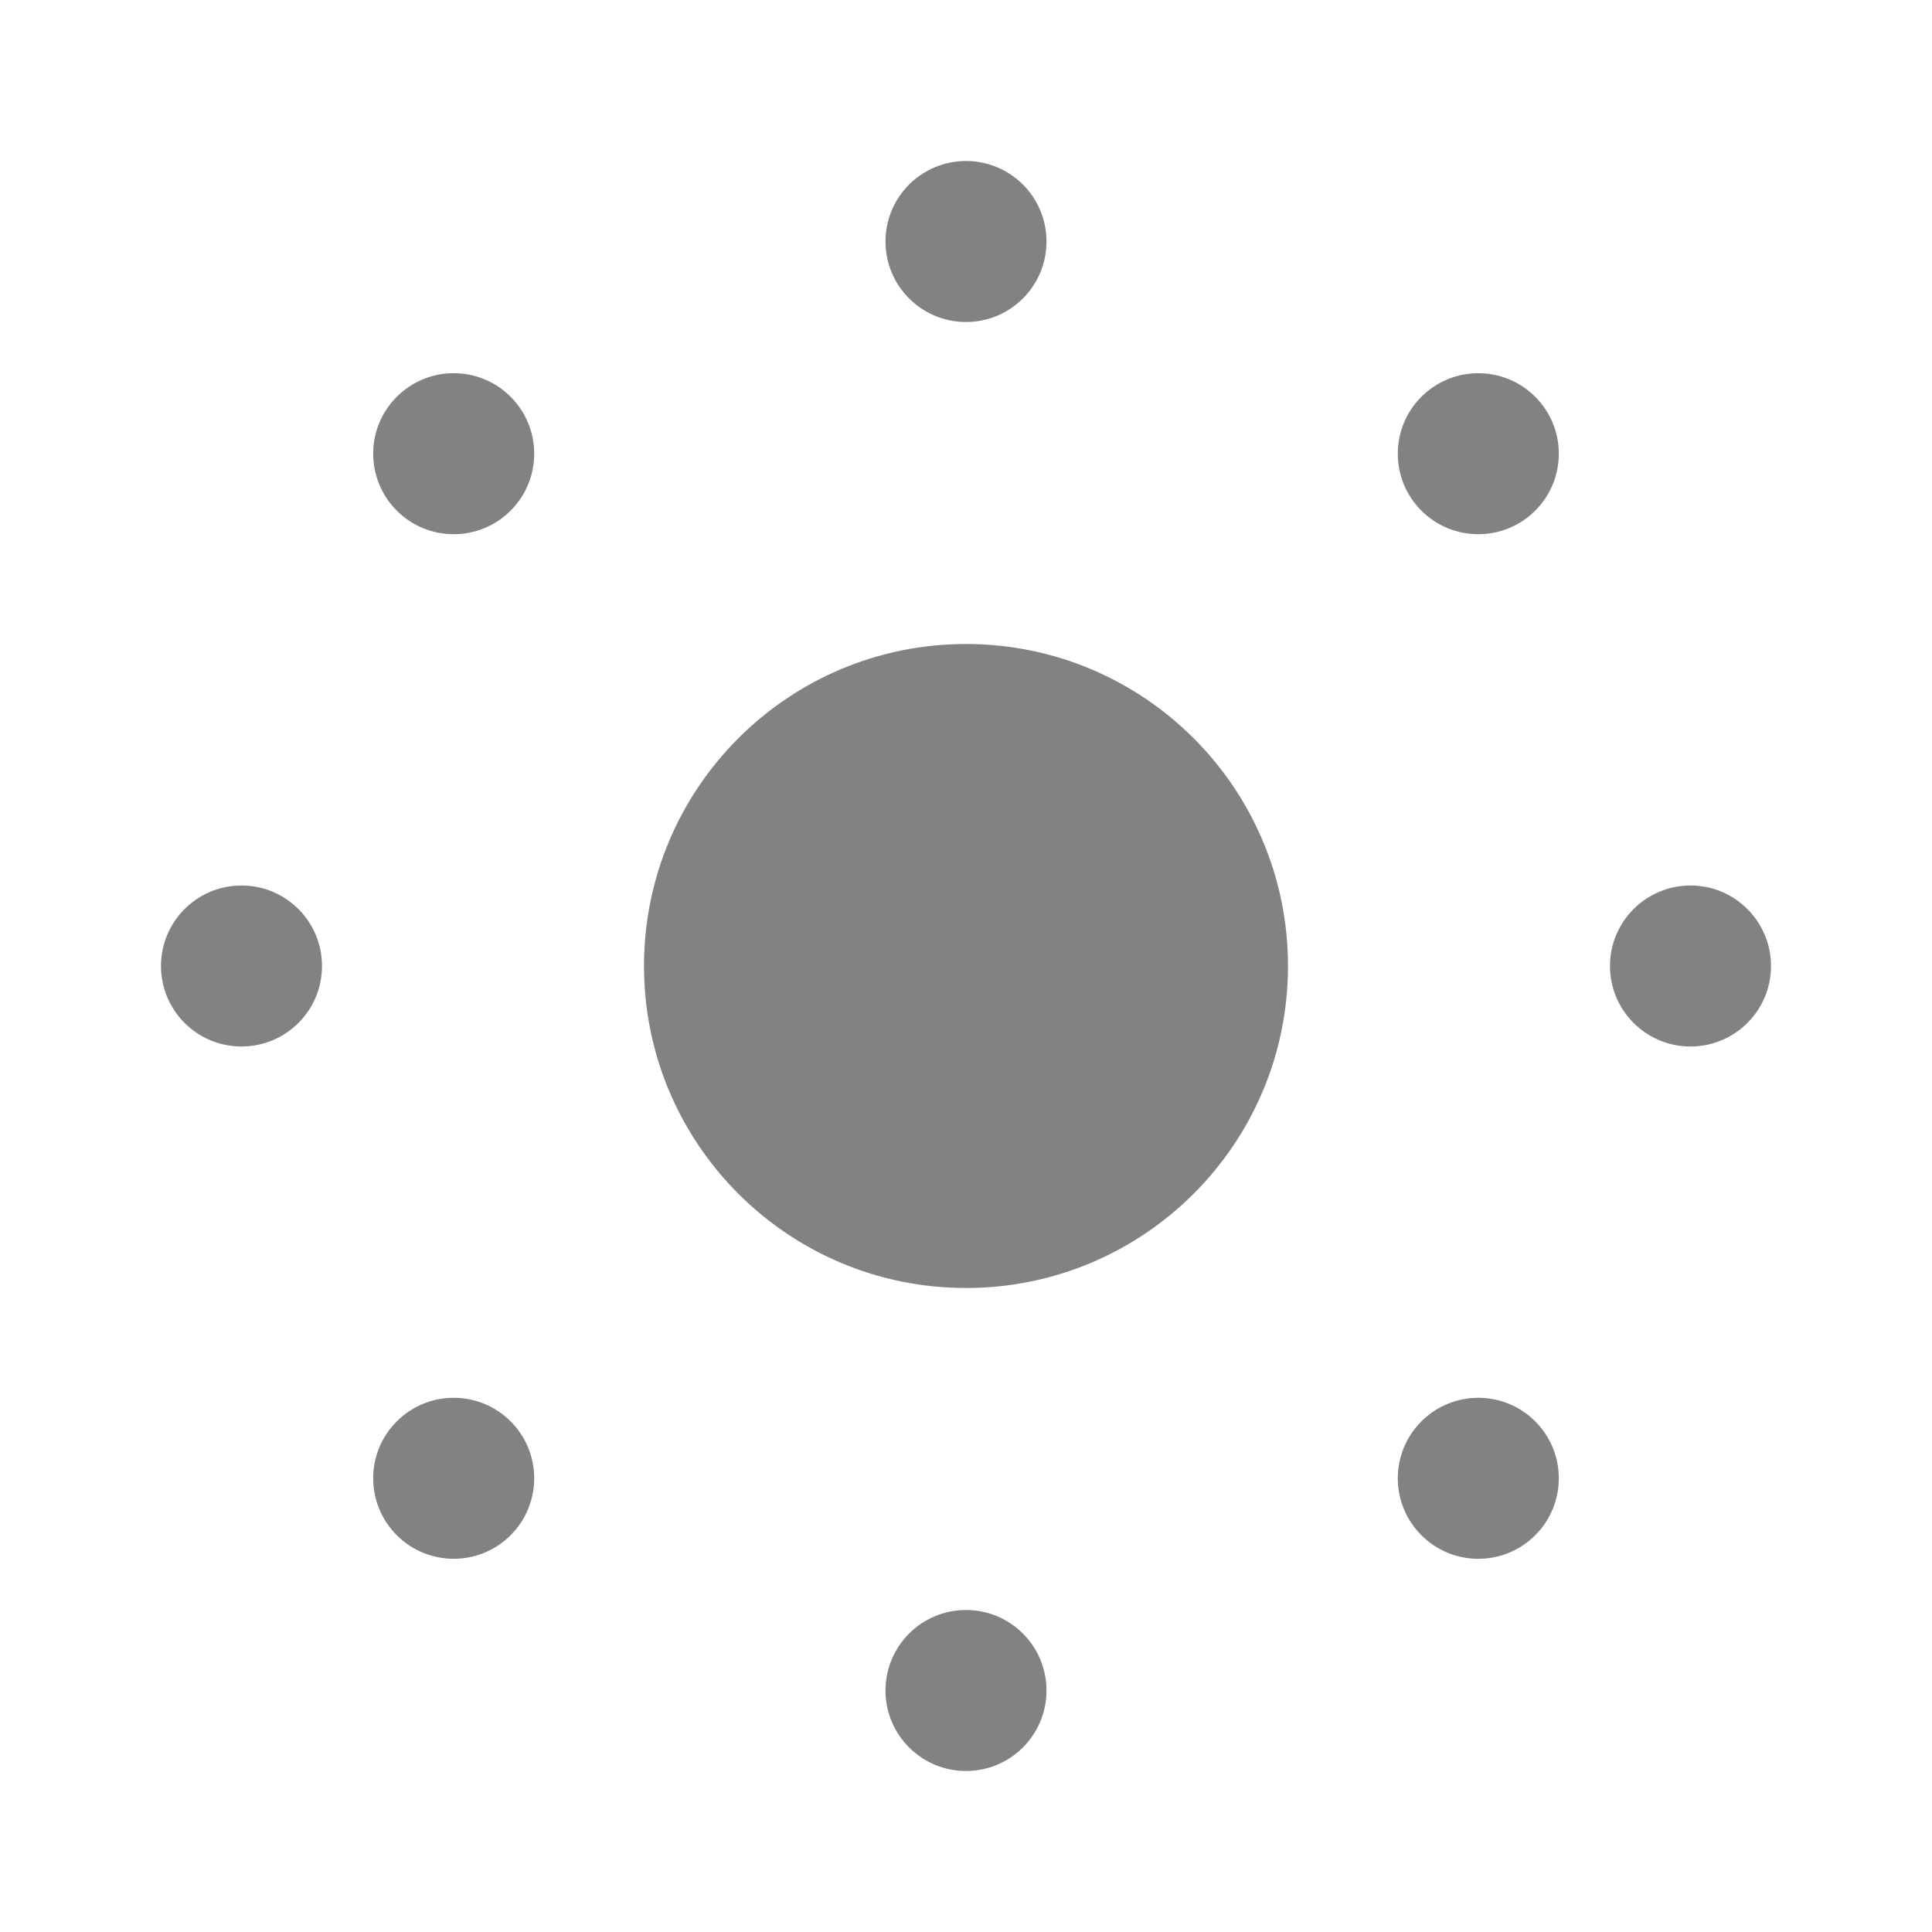 <?xml version="1.0" encoding="UTF-8"?> <svg xmlns="http://www.w3.org/2000/svg" width="54" height="54" viewBox="0 0 54 54" fill="none"> <path d="M27 4.5C25.757 4.5 24.75 5.507 24.75 6.75C24.75 7.993 25.757 9 27 9C28.243 9 29.25 7.993 29.25 6.75C29.25 5.507 28.243 4.5 27 4.5Z" fill="#828282"></path> <path d="M27 45C25.757 45 24.75 46.007 24.75 47.25C24.75 48.493 25.757 49.5 27 49.5C28.243 49.5 29.25 48.493 29.25 47.25C29.25 46.007 28.243 45 27 45Z" fill="#828282"></path> <path d="M47.25 24.75C48.493 24.75 49.5 25.757 49.5 27C49.5 28.243 48.493 29.25 47.25 29.25C46.007 29.25 45 28.243 45 27C45 25.757 46.007 24.75 47.25 24.75Z" fill="#828282"></path> <path d="M9 27C9 25.757 7.993 24.75 6.75 24.75C5.507 24.75 4.5 25.757 4.5 27C4.5 28.243 5.507 29.25 6.75 29.25C7.993 29.25 9 28.243 9 27Z" fill="#828282"></path> <path d="M39.728 11.09C40.607 10.212 42.031 10.212 42.91 11.09C43.789 11.969 43.789 13.394 42.91 14.272C42.031 15.151 40.607 15.151 39.728 14.272C38.849 13.394 38.849 11.969 39.728 11.09Z" fill="#828282"></path> <path d="M14.272 39.728C13.393 38.849 11.969 38.849 11.09 39.728C10.211 40.606 10.211 42.031 11.09 42.91C11.969 43.788 13.393 43.788 14.272 42.91C15.151 42.031 15.151 40.606 14.272 39.728Z" fill="#828282"></path> <path d="M42.91 39.728C43.789 40.607 43.789 42.031 42.91 42.91C42.031 43.789 40.607 43.789 39.728 42.91C38.849 42.031 38.849 40.607 39.728 39.728C40.607 38.849 42.031 38.849 42.91 39.728Z" fill="#828282"></path> <path d="M14.272 14.272C15.151 13.393 15.151 11.969 14.272 11.09C13.393 10.211 11.969 10.211 11.09 11.09C10.211 11.969 10.211 13.393 11.09 14.272C11.969 15.151 13.393 15.151 14.272 14.272Z" fill="#828282"></path> <path d="M36 27C36 31.971 31.971 36 27 36C22.029 36 18 31.971 18 27C18 22.029 22.029 18 27 18C31.971 18 36 22.029 36 27Z" fill="#828282"></path> </svg> 